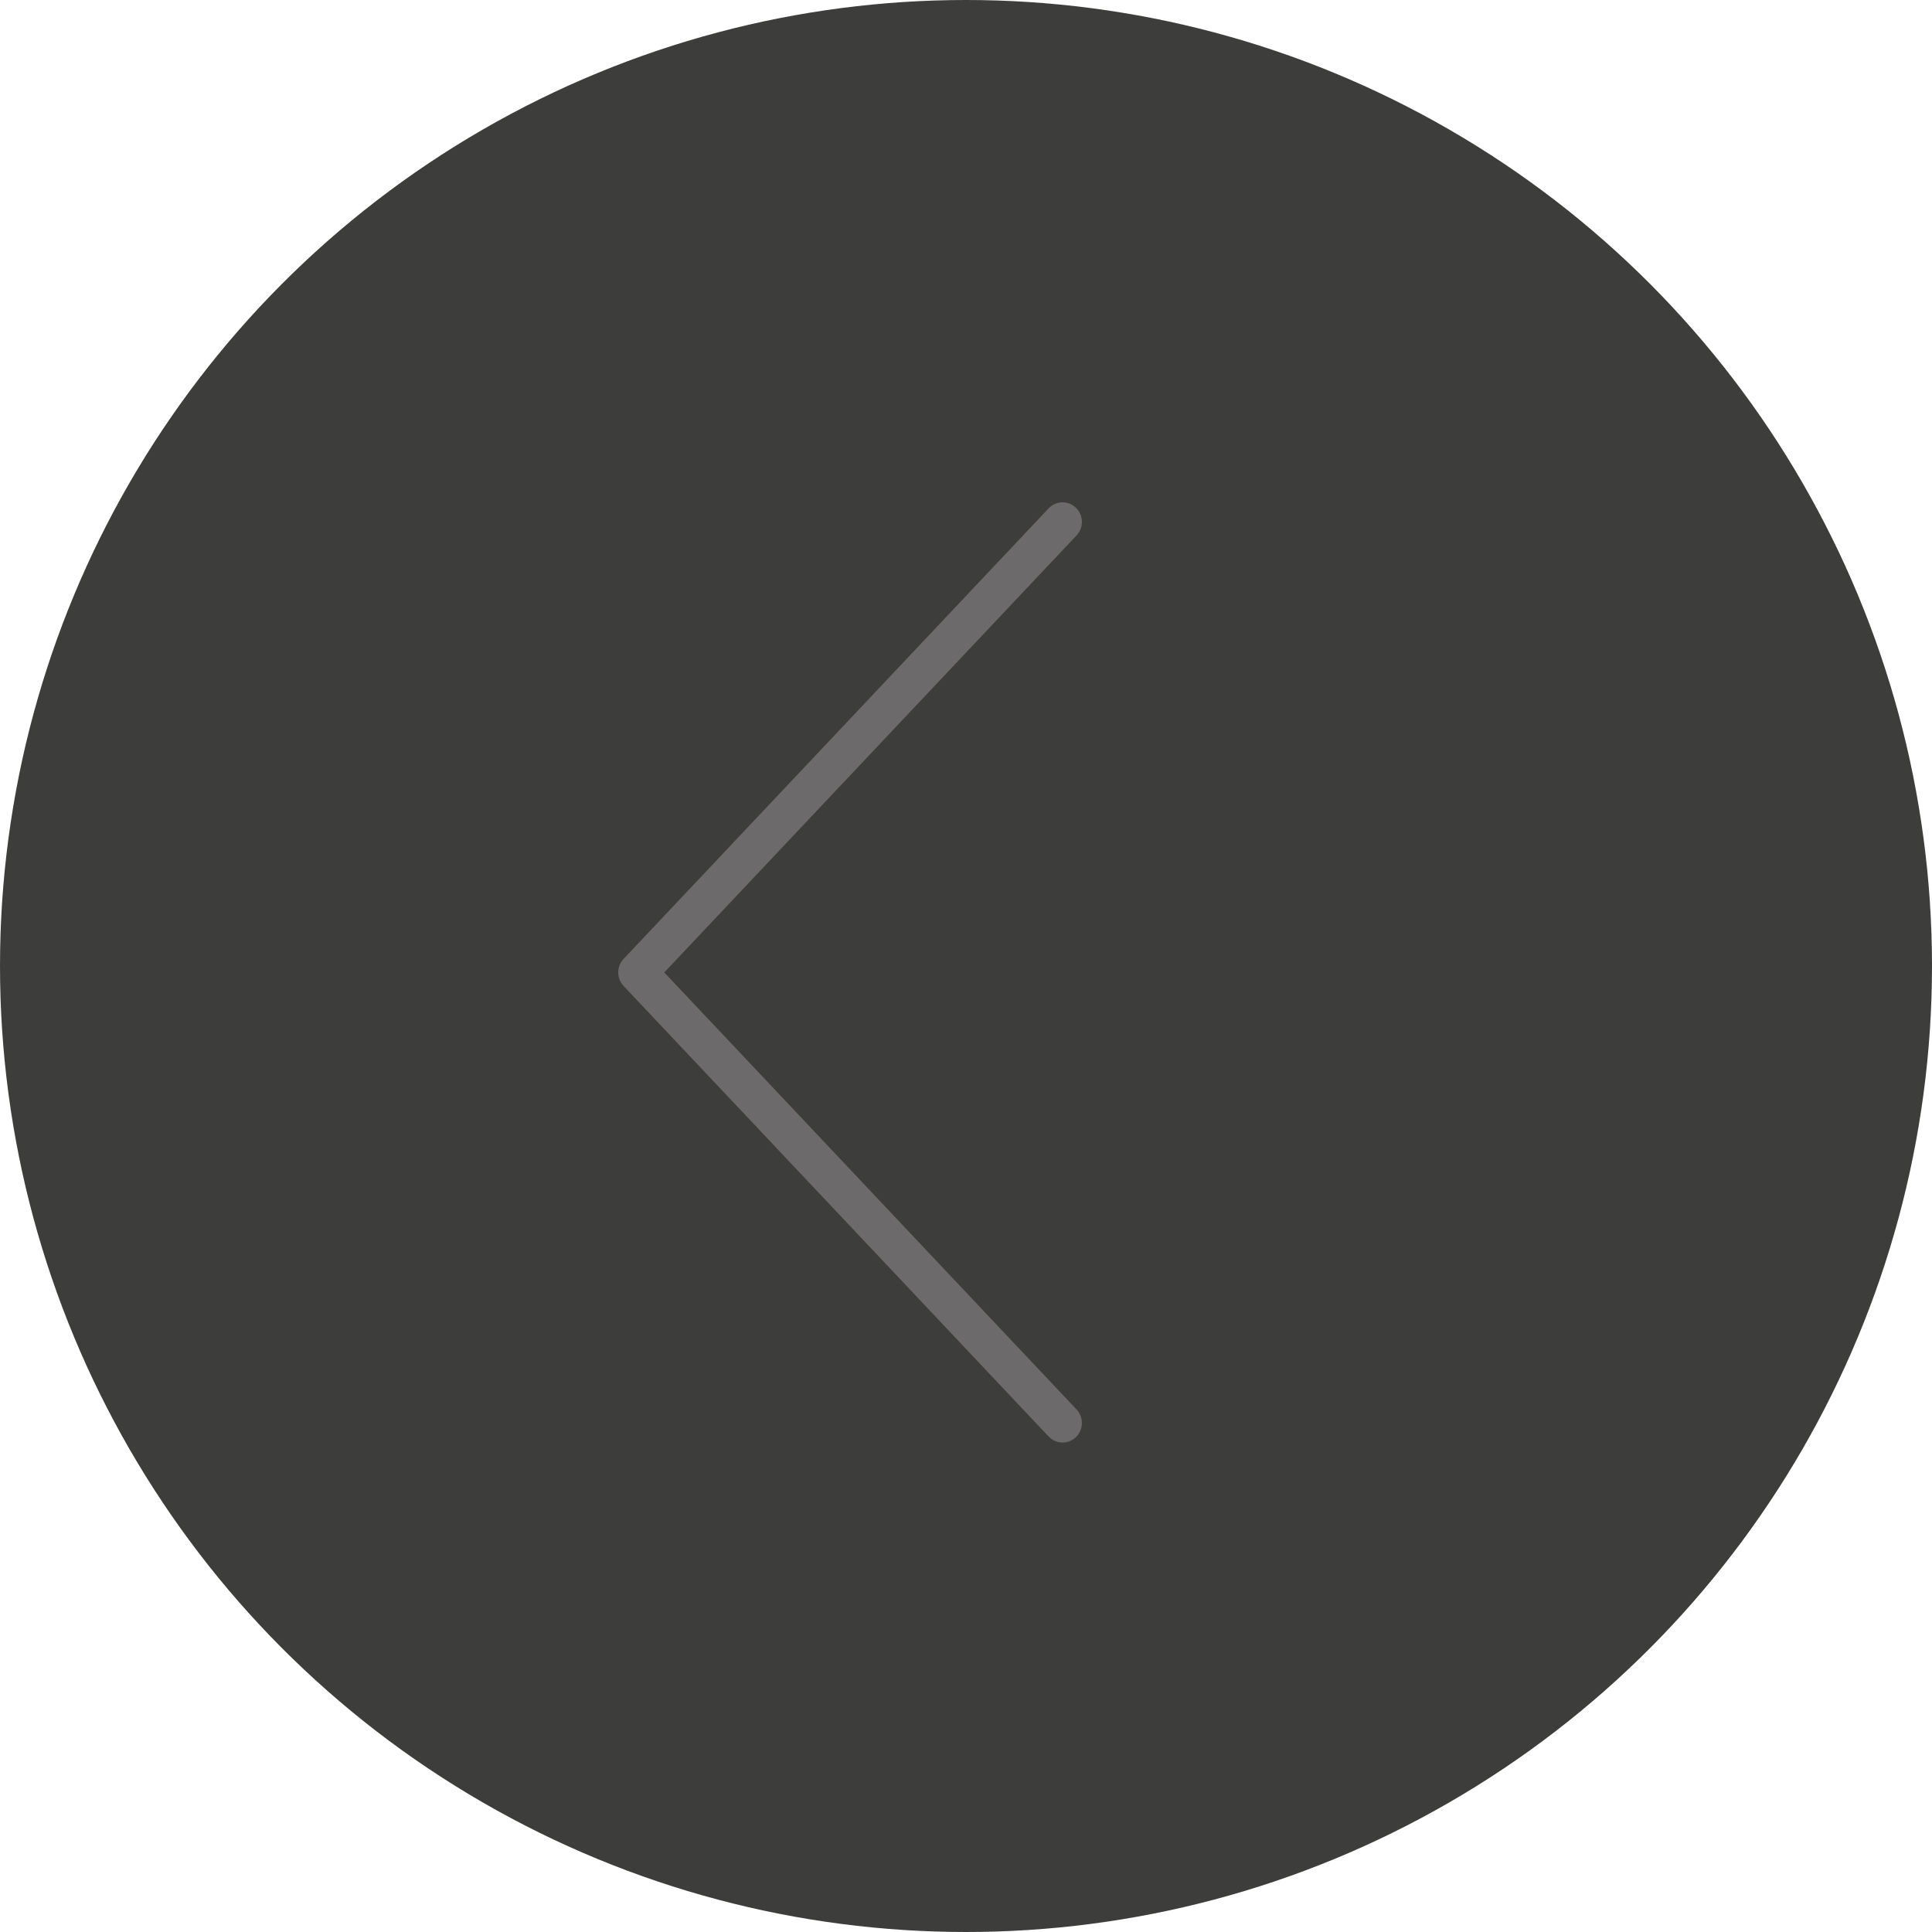 <?xml version="1.0" encoding="UTF-8"?> <svg xmlns="http://www.w3.org/2000/svg" width="150" height="150" viewBox="0 0 150 150" fill="none"><circle cx="75" cy="75" r="75" fill="#3D3D3B"></circle><path d="M48 75.5C48 75.121 48.139 74.743 48.416 74.449L81.415 39.469C81.987 38.863 82.937 38.841 83.536 39.422C84.135 40.001 84.158 40.963 83.582 41.572L51.575 75.5L83.582 109.428C84.155 110.038 84.132 110.999 83.536 111.578C82.937 112.159 81.987 112.137 81.415 111.531L48.416 76.552C48.139 76.257 48 75.879 48 75.5Z" fill="#6C6A6A"></path></svg> 